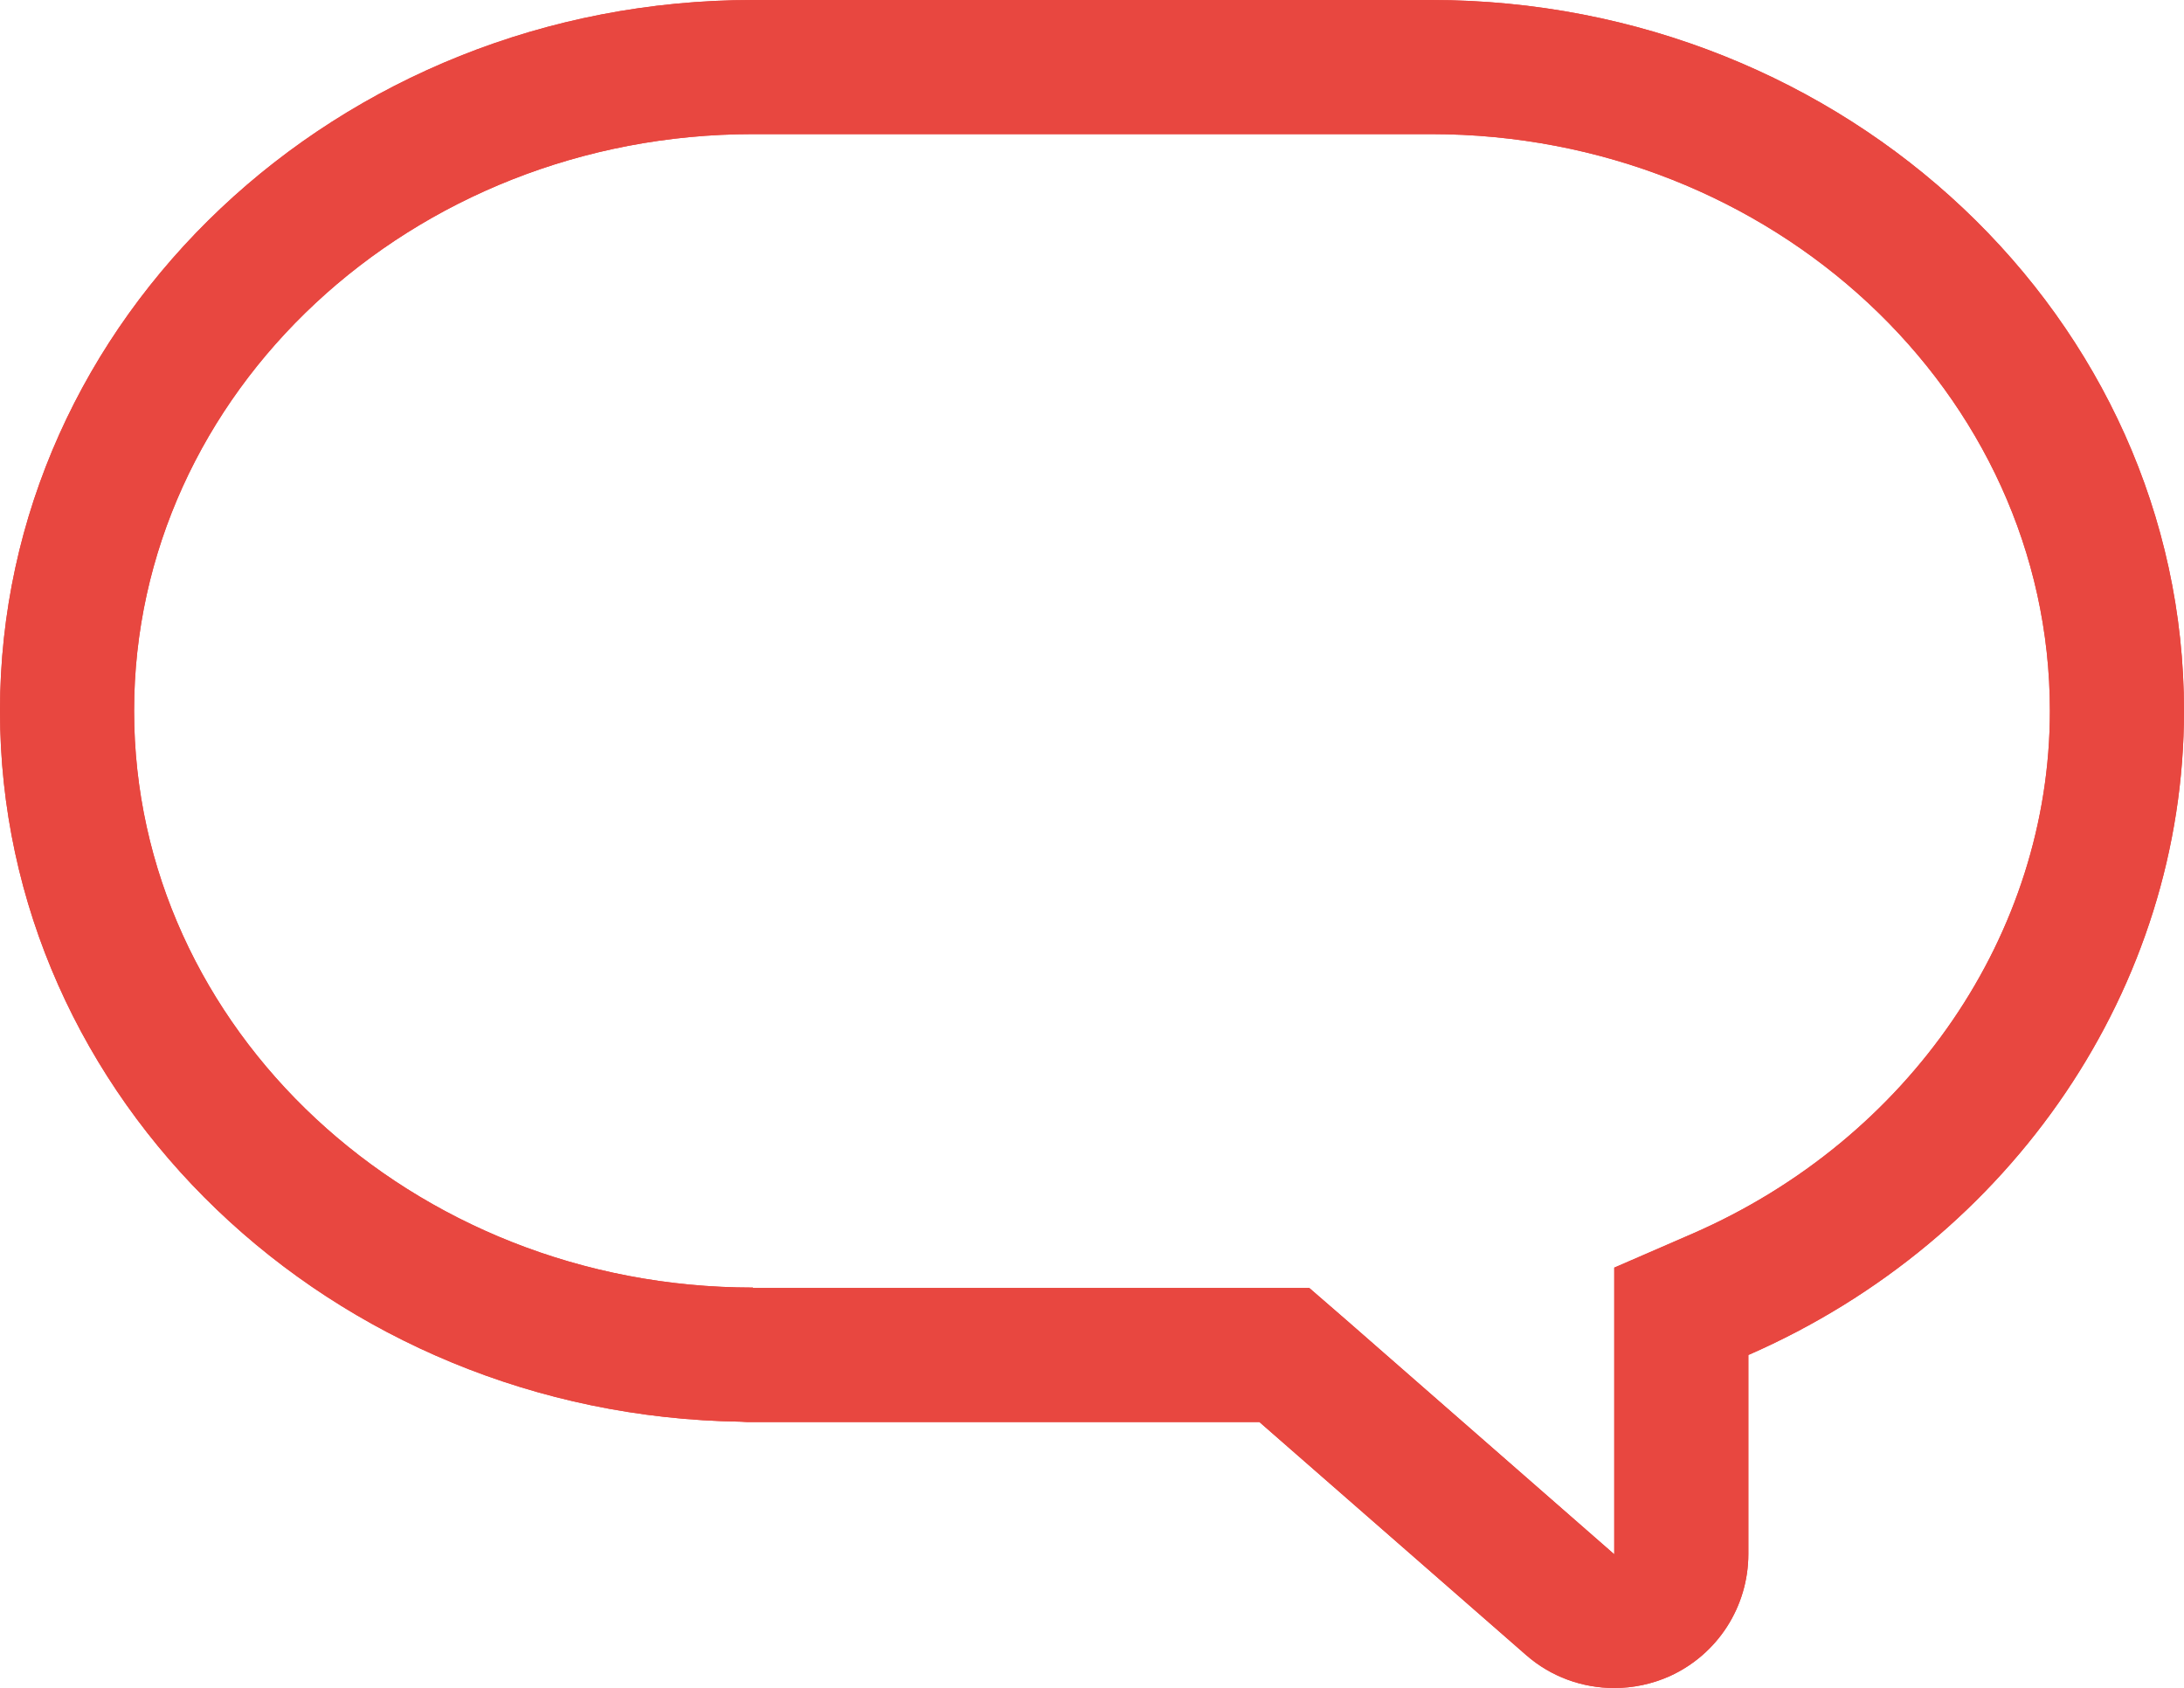 <?xml version="1.0" encoding="UTF-8"?>
<!-- Generator: Adobe Illustrator 24.1.2, SVG Export Plug-In . SVG Version: 6.00 Build 0)  -->
<svg xmlns="http://www.w3.org/2000/svg" xmlns:xlink="http://www.w3.org/1999/xlink" version="1.1" id="Layer_1" x="0px" y="0px" viewBox="0 0 57 44.06" style="enable-background:new 0 0 57 44.06;" xml:space="preserve">
<style type="text/css">
	.st0{fill:#E84740;}
</style>
<g>
	<path class="st0" d="M19.65,3.5h17.7c8.9,0,16.15,6.75,16.15,15.05c0,5.81-3.66,11.17-9.32,13.64l-2.05,0.89v7.48l-6.99-6.11   l-0.97-0.84H19.65V33.6c-8.9,0-16.15-6.75-16.15-15.05C3.5,10.25,10.74,3.5,19.65,3.5 M19.65,0C8.81,0,0,8.32,0,18.55   C0,28.68,8.64,36.94,19.33,37.1c0.1,0.01,0.21,0.01,0.32,0.01h13.22l6.96,6.08c0.65,0.57,1.47,0.86,2.3,0.86   c0.49,0,0.98-0.1,1.45-0.31c1.25-0.57,2.05-1.81,2.05-3.19v-5.19C52.54,32.34,57,25.74,57,18.55C57,8.32,48.19,0,37.35,0L19.65,0   L19.65,0z"></path>
	<path class="st0" d="M19.65,3.5h17.7c8.9,0,16.15,6.75,16.15,15.05c0,5.81-3.66,11.17-9.32,13.64l-2.05,0.89v7.48l-6.99-6.11   l-0.97-0.84H19.65V33.6c-8.9,0-16.15-6.75-16.15-15.05C3.5,10.25,10.74,3.5,19.65,3.5 M19.65,0C8.81,0,0,8.32,0,18.55   C0,28.68,8.64,36.94,19.33,37.1c0.1,0.01,0.21,0.01,0.32,0.01h13.22l6.96,6.08c0.65,0.57,1.47,0.86,2.3,0.86   c0.49,0,0.98-0.1,1.45-0.31c1.25-0.57,2.05-1.81,2.05-3.19v-5.19C52.54,32.34,57,25.74,57,18.55C57,8.32,48.19,0,37.35,0L19.65,0   L19.65,0z"></path>
</g>
</svg>
